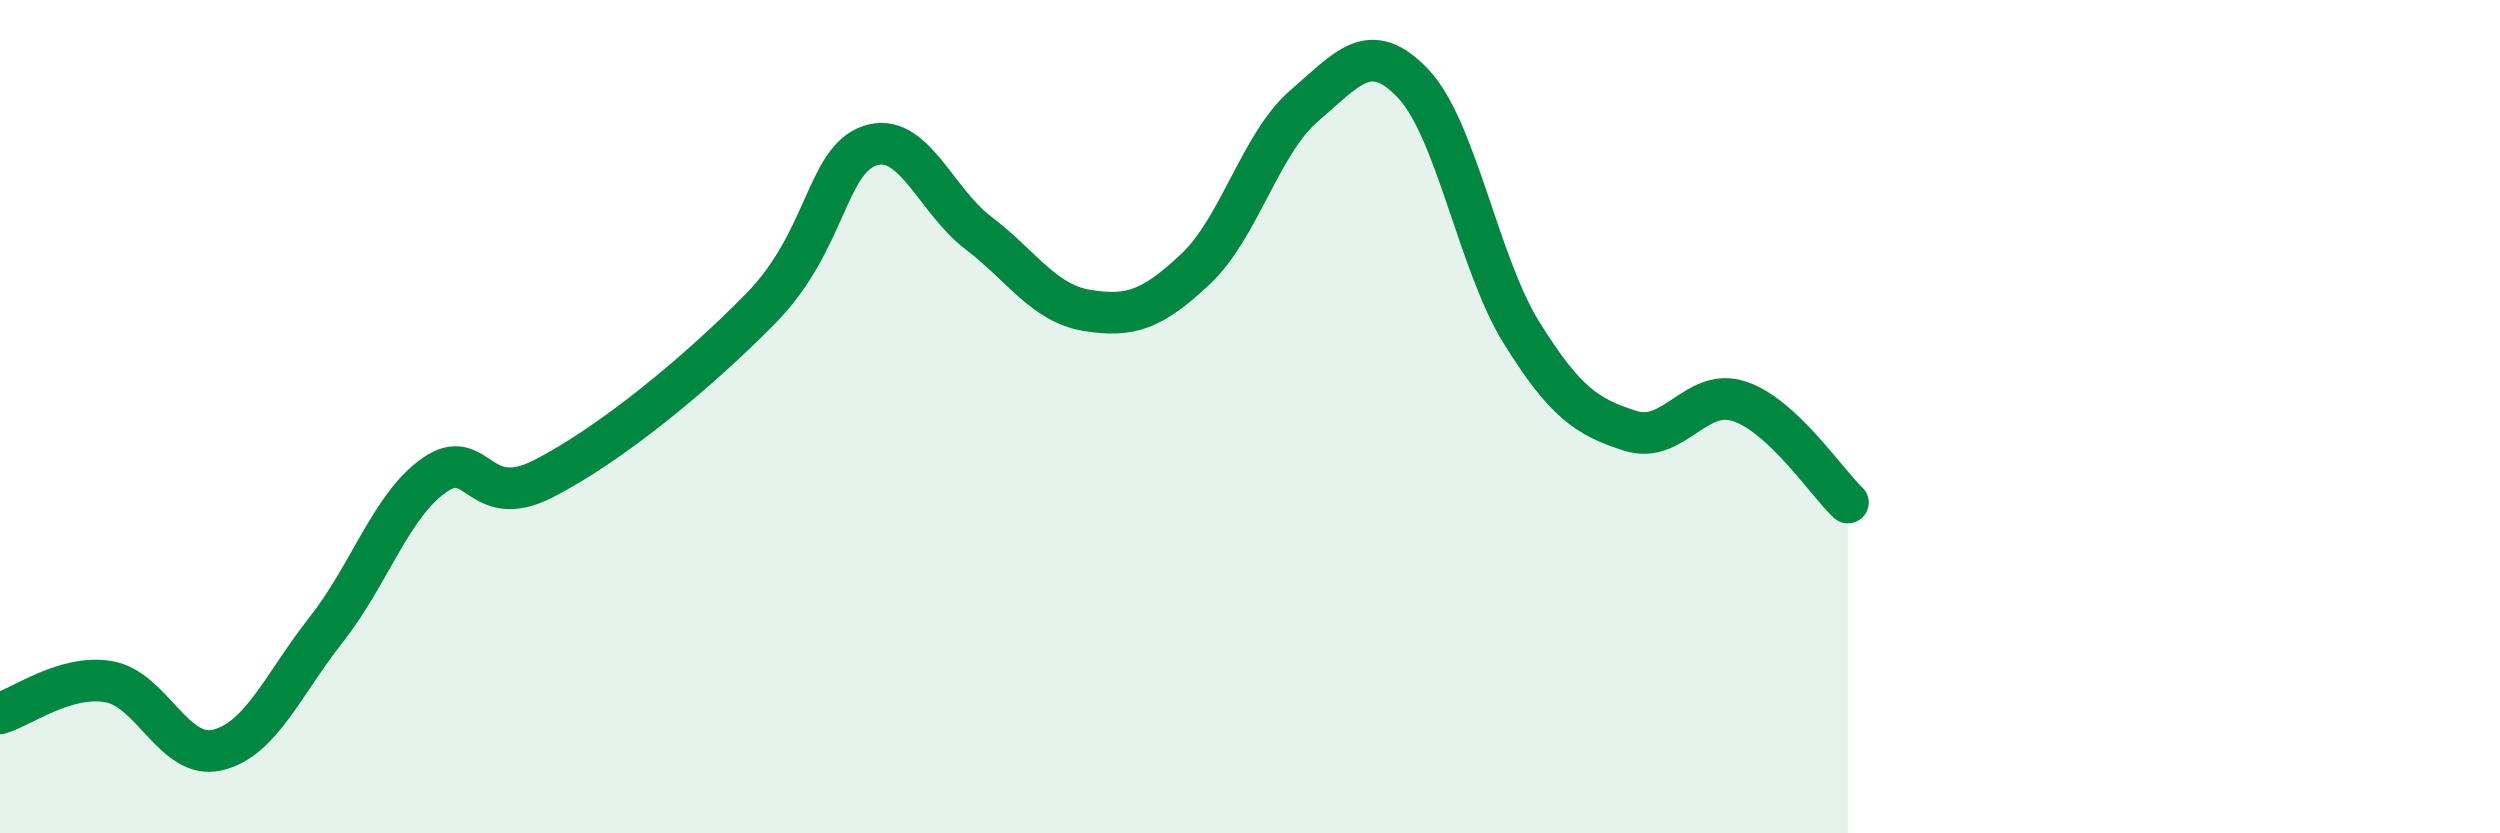 
    <svg width="60" height="20" viewBox="0 0 60 20" xmlns="http://www.w3.org/2000/svg">
      <path
        d="M 0,17.12 C 0.52,16.97 1.57,16.18 2.61,16.36 C 3.65,16.54 4.18,18.25 5.22,18 C 6.26,17.75 6.79,16.43 7.83,15.11 C 8.87,13.79 9.39,12.12 10.43,11.4 C 11.47,10.68 11.47,12.29 13.04,11.49 C 14.61,10.69 16.69,9 18.26,7.4 C 19.83,5.8 19.83,3.86 20.87,3.5 C 21.91,3.14 22.44,4.8 23.48,5.59 C 24.52,6.38 25.05,7.28 26.09,7.45 C 27.13,7.62 27.66,7.43 28.7,6.45 C 29.74,5.47 30.26,3.43 31.3,2.54 C 32.34,1.65 32.87,0.91 33.91,2 C 34.95,3.09 35.48,6.32 36.52,7.99 C 37.56,9.66 38.09,10.01 39.13,10.34 C 40.17,10.67 40.7,9.29 41.74,9.63 C 42.78,9.97 43.83,11.57 44.35,12.06L44.35 20L0 20Z"
        fill="#008740"
        opacity="0.1"
        stroke-linecap="round"
        stroke-linejoin="round"
      />
      <path
        d="M 0,17.12 C 0.52,16.97 1.57,16.18 2.61,16.36 C 3.65,16.54 4.18,18.25 5.22,18 C 6.26,17.75 6.79,16.43 7.83,15.11 C 8.87,13.79 9.39,12.12 10.43,11.4 C 11.47,10.68 11.47,12.29 13.04,11.49 C 14.61,10.69 16.69,9 18.26,7.4 C 19.83,5.8 19.83,3.86 20.87,3.5 C 21.91,3.14 22.44,4.8 23.48,5.59 C 24.52,6.38 25.05,7.28 26.09,7.45 C 27.13,7.62 27.66,7.43 28.7,6.45 C 29.74,5.47 30.26,3.43 31.3,2.54 C 32.34,1.65 32.87,0.91 33.91,2 C 34.95,3.09 35.48,6.32 36.52,7.99 C 37.56,9.66 38.09,10.01 39.13,10.34 C 40.17,10.67 40.7,9.29 41.74,9.63 C 42.78,9.97 43.83,11.57 44.35,12.06"
        stroke="#008740"
        stroke-width="1"
        fill="none"
        stroke-linecap="round"
        stroke-linejoin="round"
      />
    </svg>
  